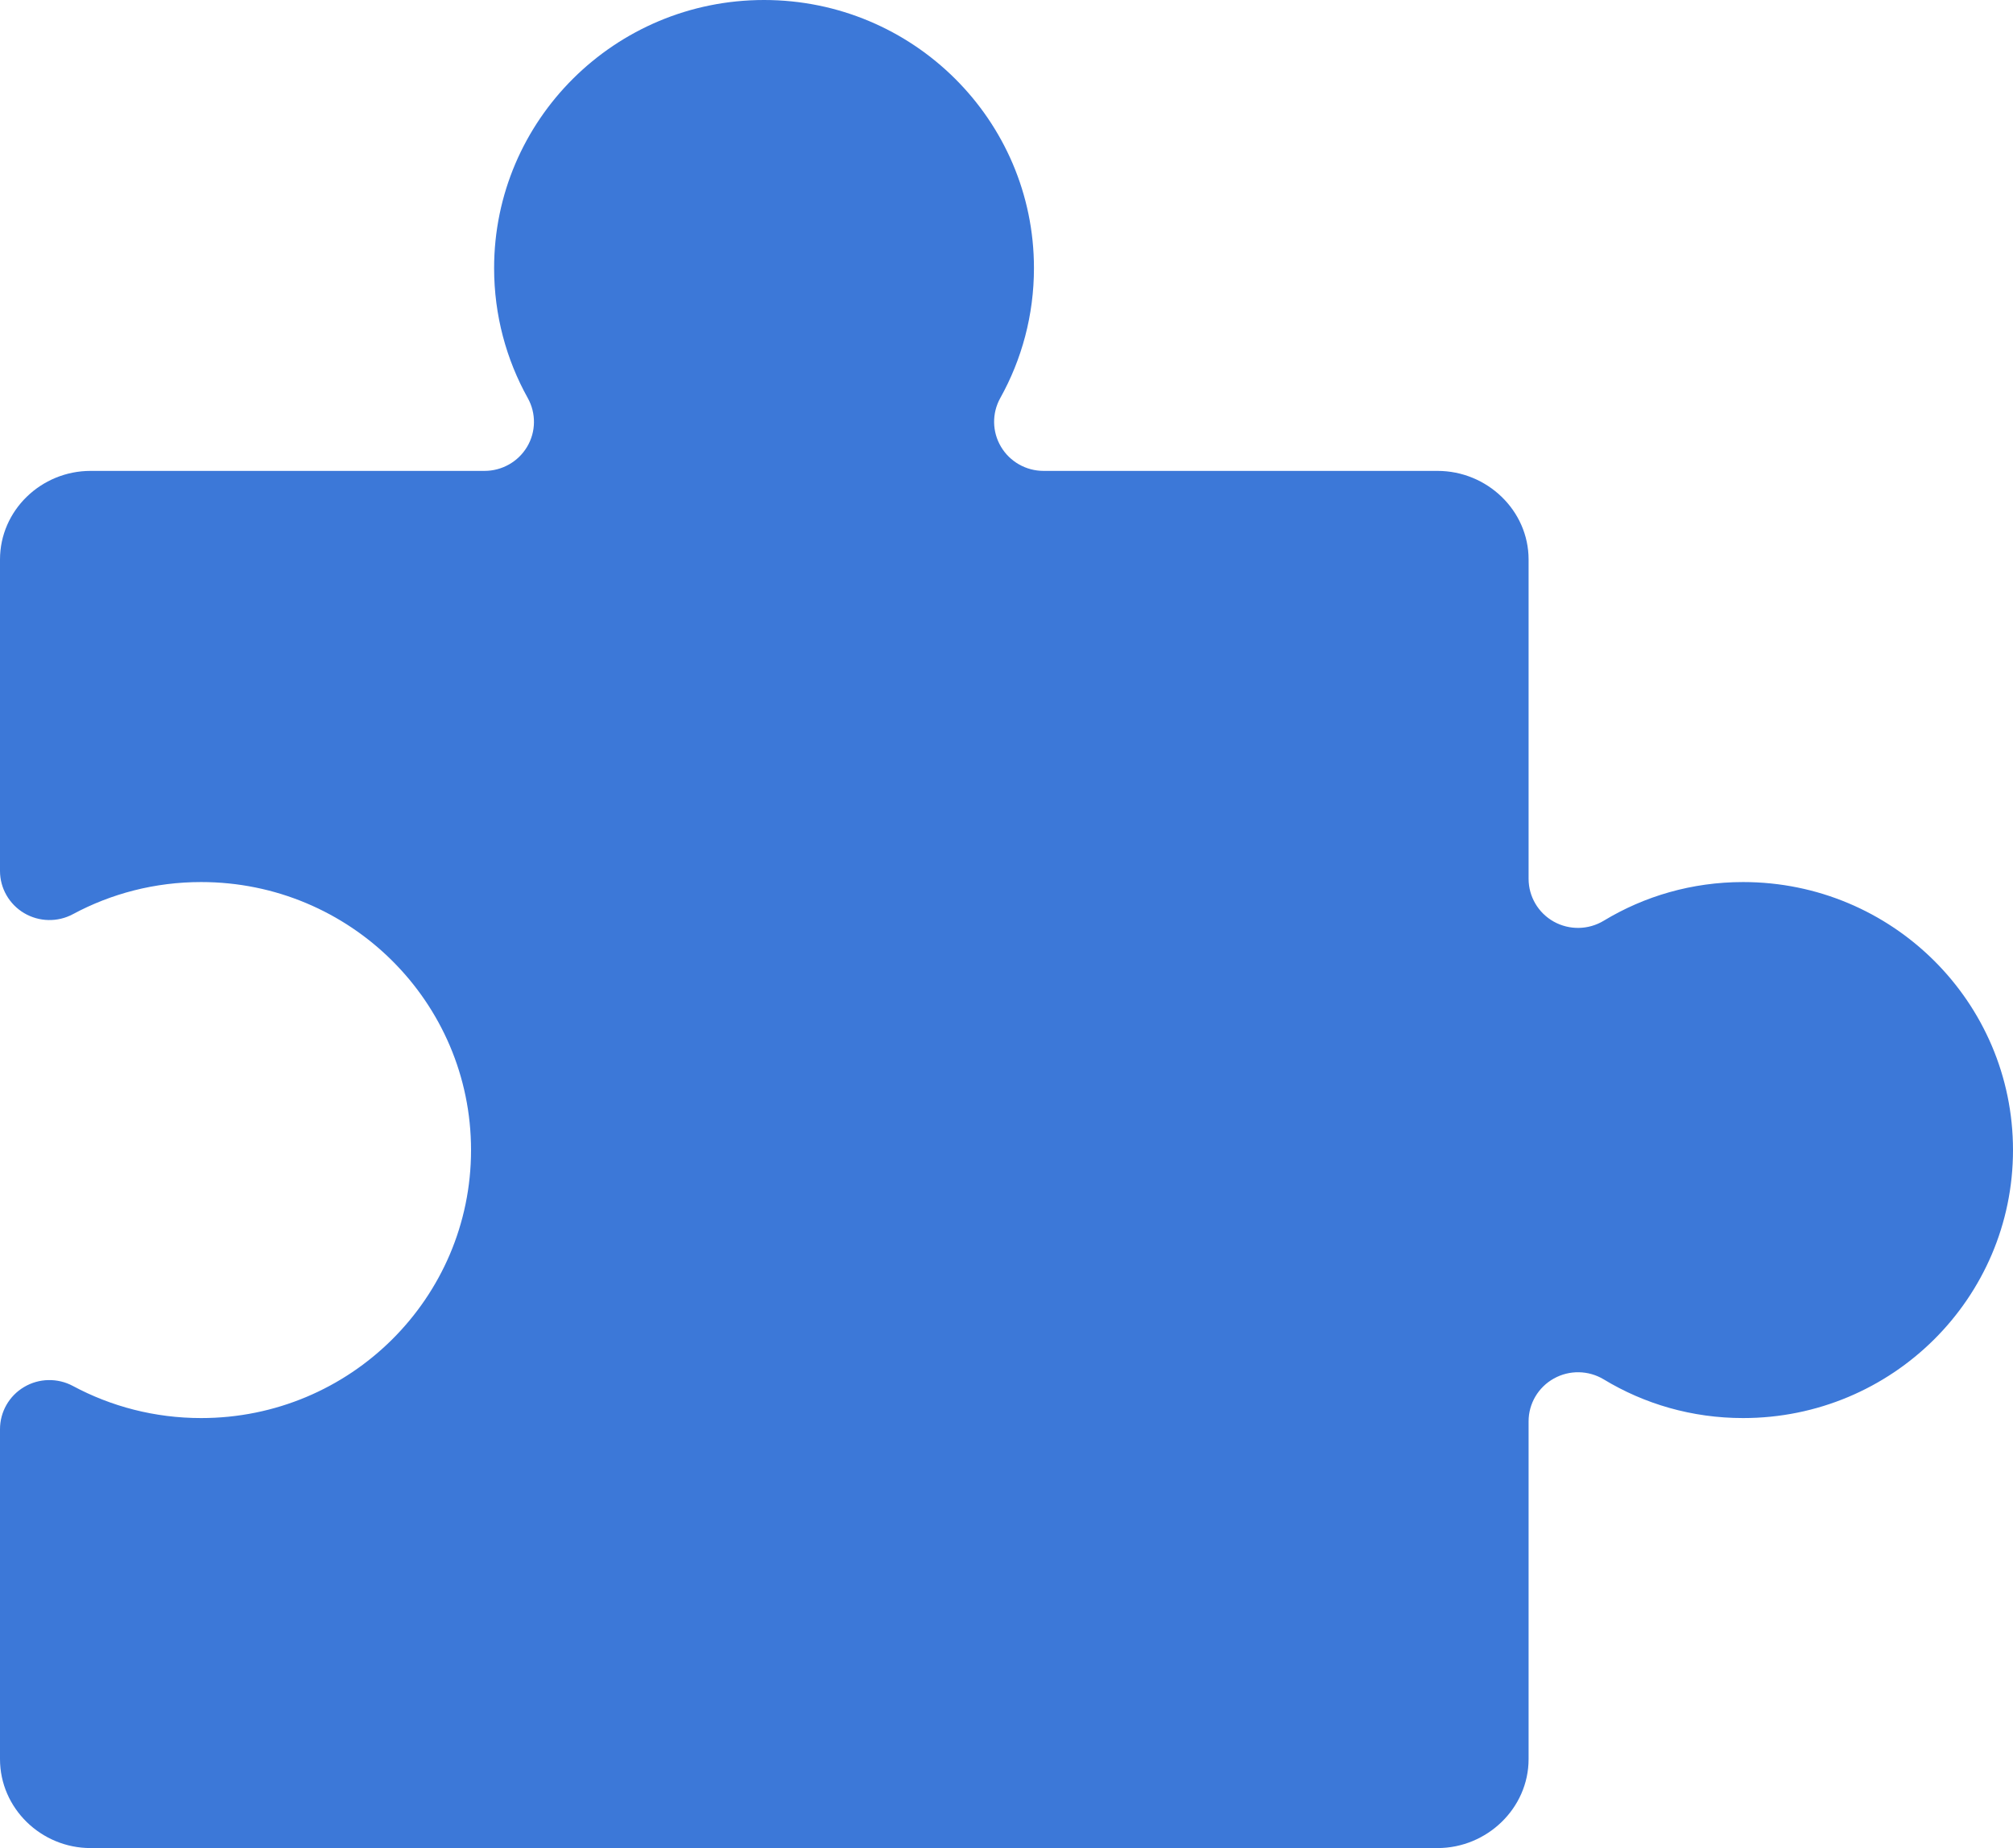 <svg width="61" height="56" viewBox="0 0 61 56" fill="none" xmlns="http://www.w3.org/2000/svg">
<path d="M52.821 26.728C51.27 26.728 49.827 27.156 48.598 27.9C48.135 28.18 47.556 28.19 47.084 27.927C46.612 27.663 46.321 27.167 46.321 26.629V16.955C46.321 15.466 45.061 14.269 43.561 14.269H31.623C31.093 14.269 30.602 13.991 30.333 13.537C30.063 13.084 30.055 12.523 30.311 12.062C30.962 10.895 31.332 9.55 31.332 8.123C31.332 3.638 27.67 0 23.152 0C18.634 0 14.973 3.64 14.973 8.125C14.973 9.551 15.343 10.896 15.993 12.062C16.25 12.523 16.243 13.085 15.973 13.538C15.703 13.992 15.212 14.269 14.682 14.269H2.745C1.245 14.269 0 15.466 0 16.955V26.392C0 26.915 0.278 27.4 0.731 27.669C1.184 27.937 1.746 27.95 2.21 27.701C3.365 27.08 4.688 26.728 6.094 26.728C10.612 26.727 14.274 30.364 14.274 34.85C14.274 39.335 10.612 42.972 6.094 42.97C4.688 42.97 3.365 42.618 2.21 41.998C1.745 41.749 1.183 41.76 0.73 42.029C0.276 42.298 0 42.783 0 43.307V53.304C0 54.793 1.244 56 2.745 56H43.561C45.06 56 46.321 54.793 46.321 53.304V43.069C46.321 42.532 46.613 42.036 47.085 41.773C47.556 41.509 48.135 41.519 48.598 41.798C49.827 42.542 51.27 42.97 52.82 42.97C57.339 42.972 61 39.335 61 34.85C61 30.364 57.339 26.727 52.821 26.728Z" fill="#3C78D8"/>
</svg>
